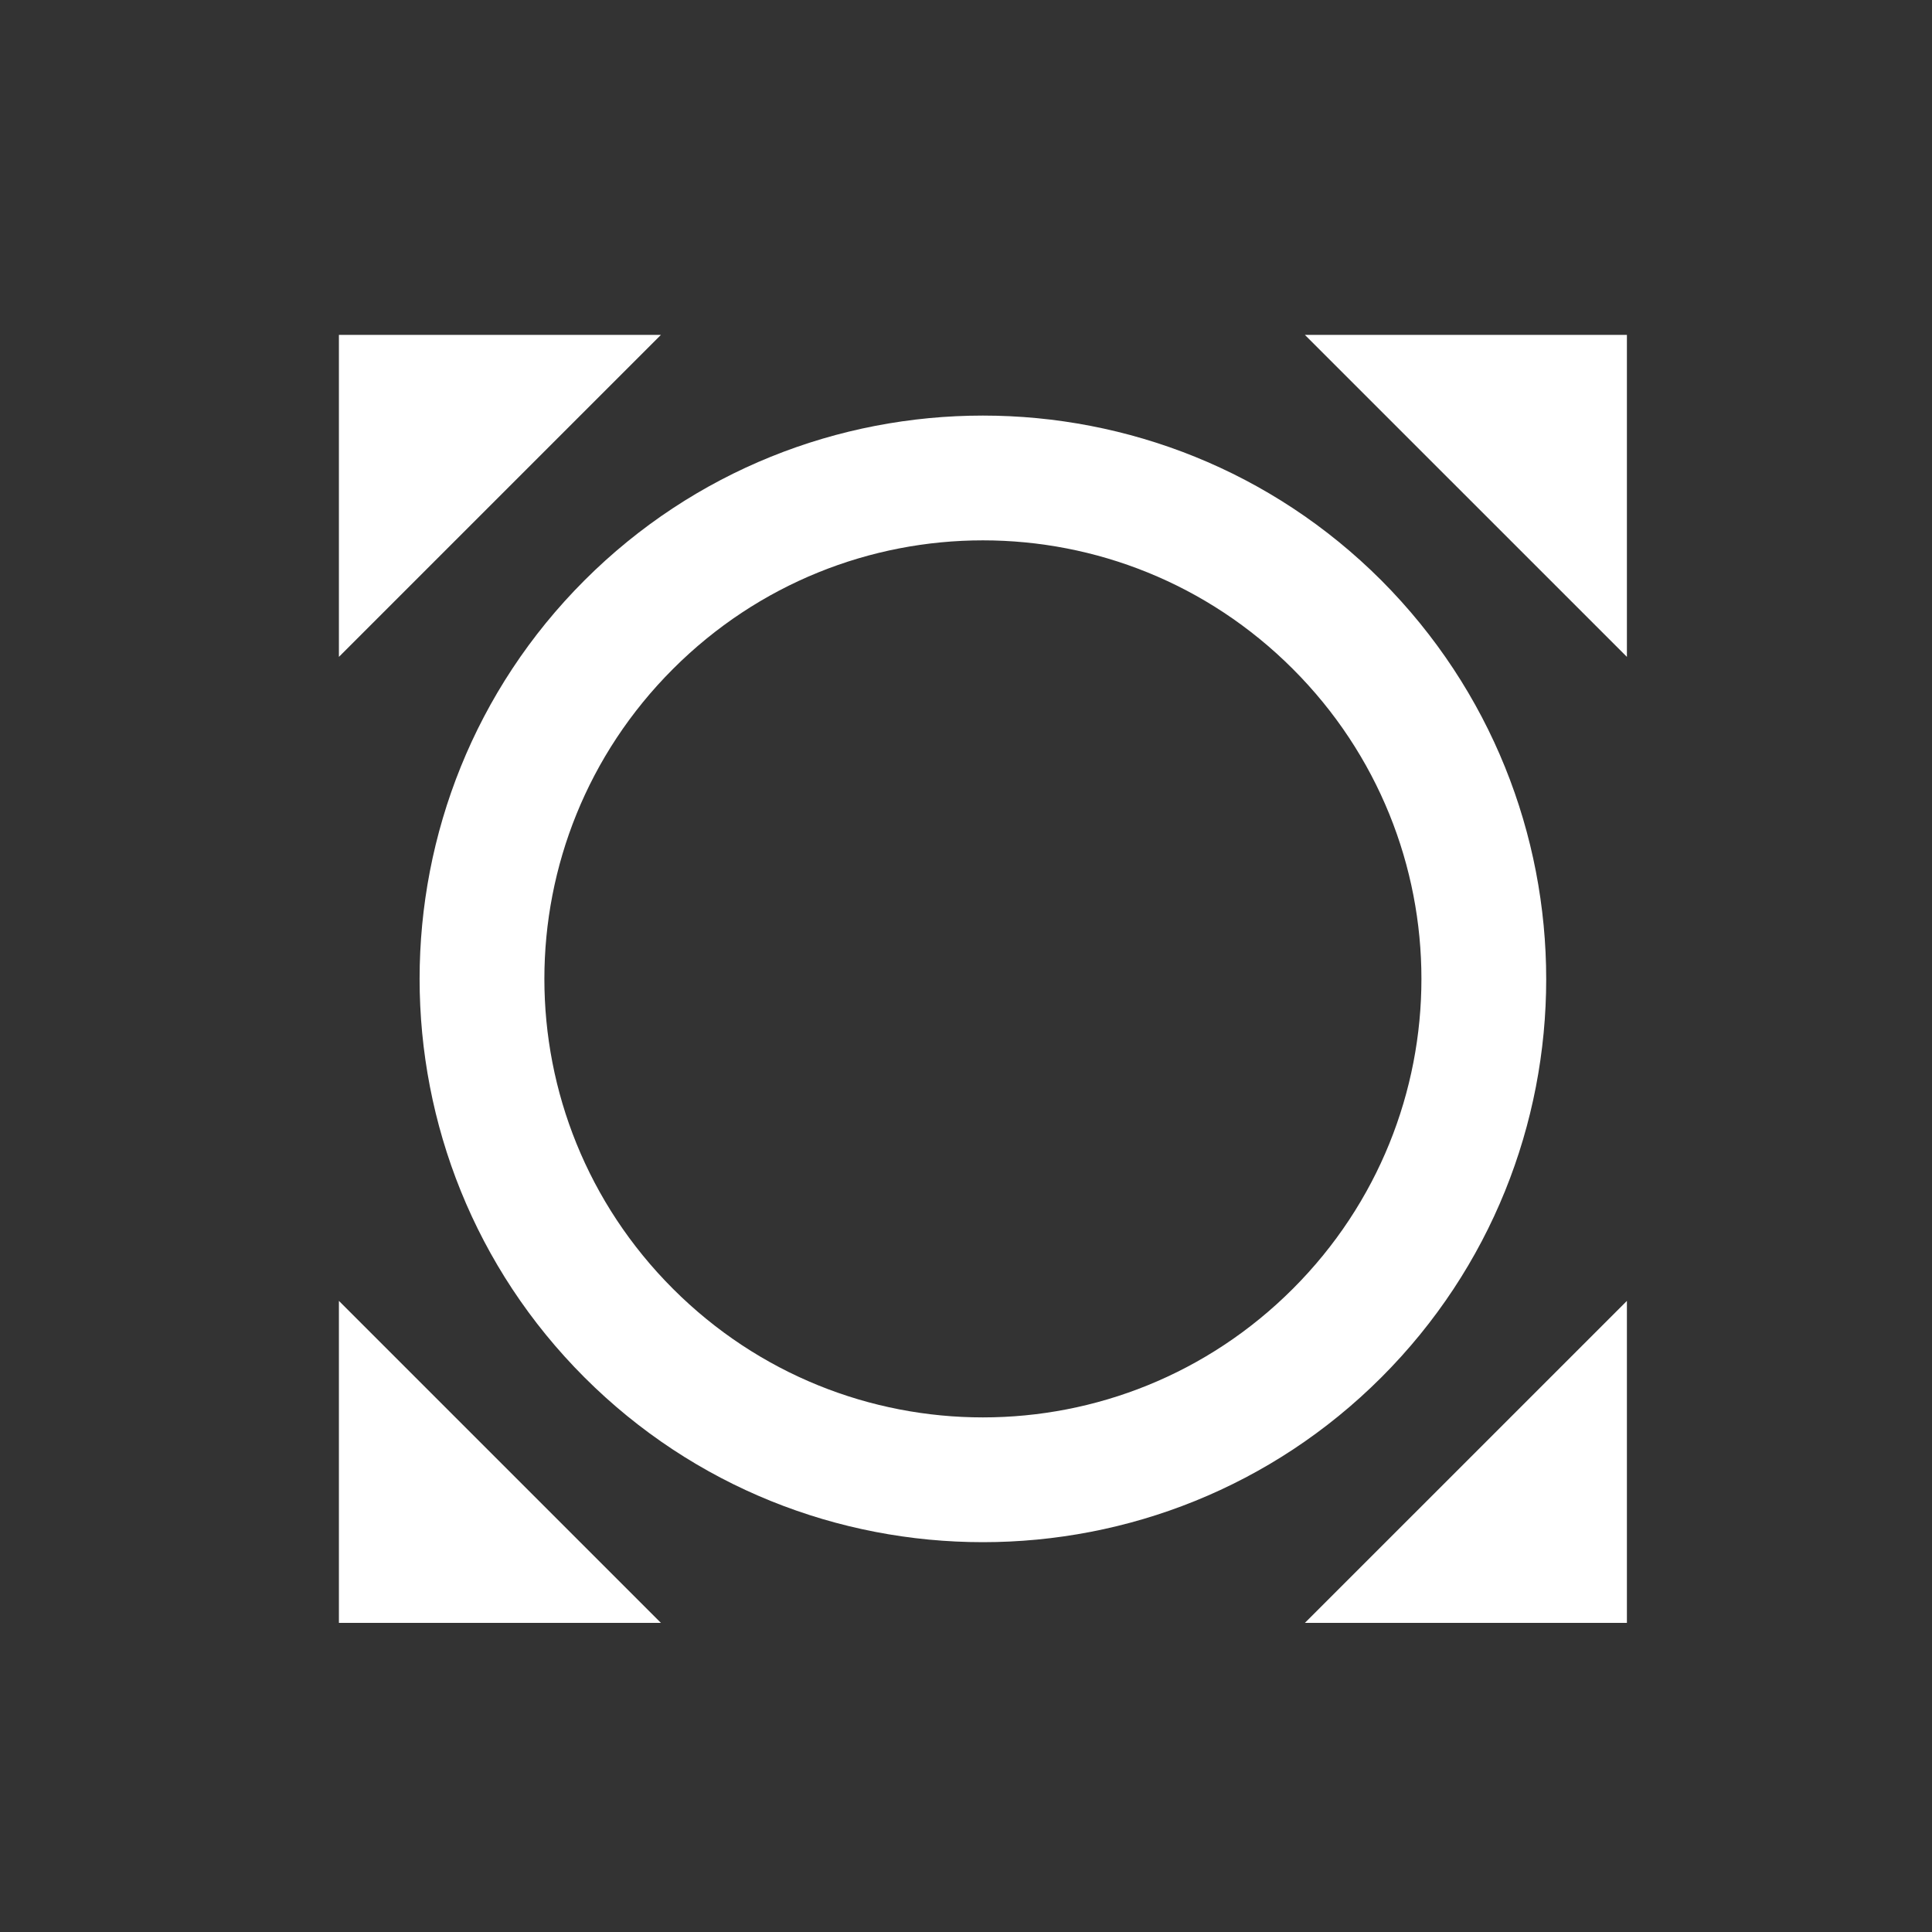 <svg width="107" height="107" viewBox="0 0 107 107" fill="none" xmlns="http://www.w3.org/2000/svg">
<rect x="0" y="0" width="107" height="107" fill="#333333" stroke="none"/>
<path d="M72.269 18.547L90.103 36.38V18.547H72.269ZM90.103 72.047L72.269 89.88H90.103V72.047ZM36.603 89.88L18.77 72.047V89.88H36.603ZM18.77 36.38L36.603 18.547H18.77V36.38ZM76.505 32.145C64.334 19.973 44.539 19.973 32.367 32.145C20.196 44.316 20.196 64.111 32.367 76.282C44.539 88.453 64.334 88.453 76.505 76.282C88.676 64.111 88.676 44.36 76.505 32.145ZM71.601 71.378C62.105 80.874 46.768 80.874 37.272 71.378C27.775 61.882 27.775 46.545 37.272 37.049C46.768 27.552 62.105 27.552 71.601 37.049C81.097 46.545 81.097 61.882 71.601 71.378Z" fill="white"/>
</svg>
